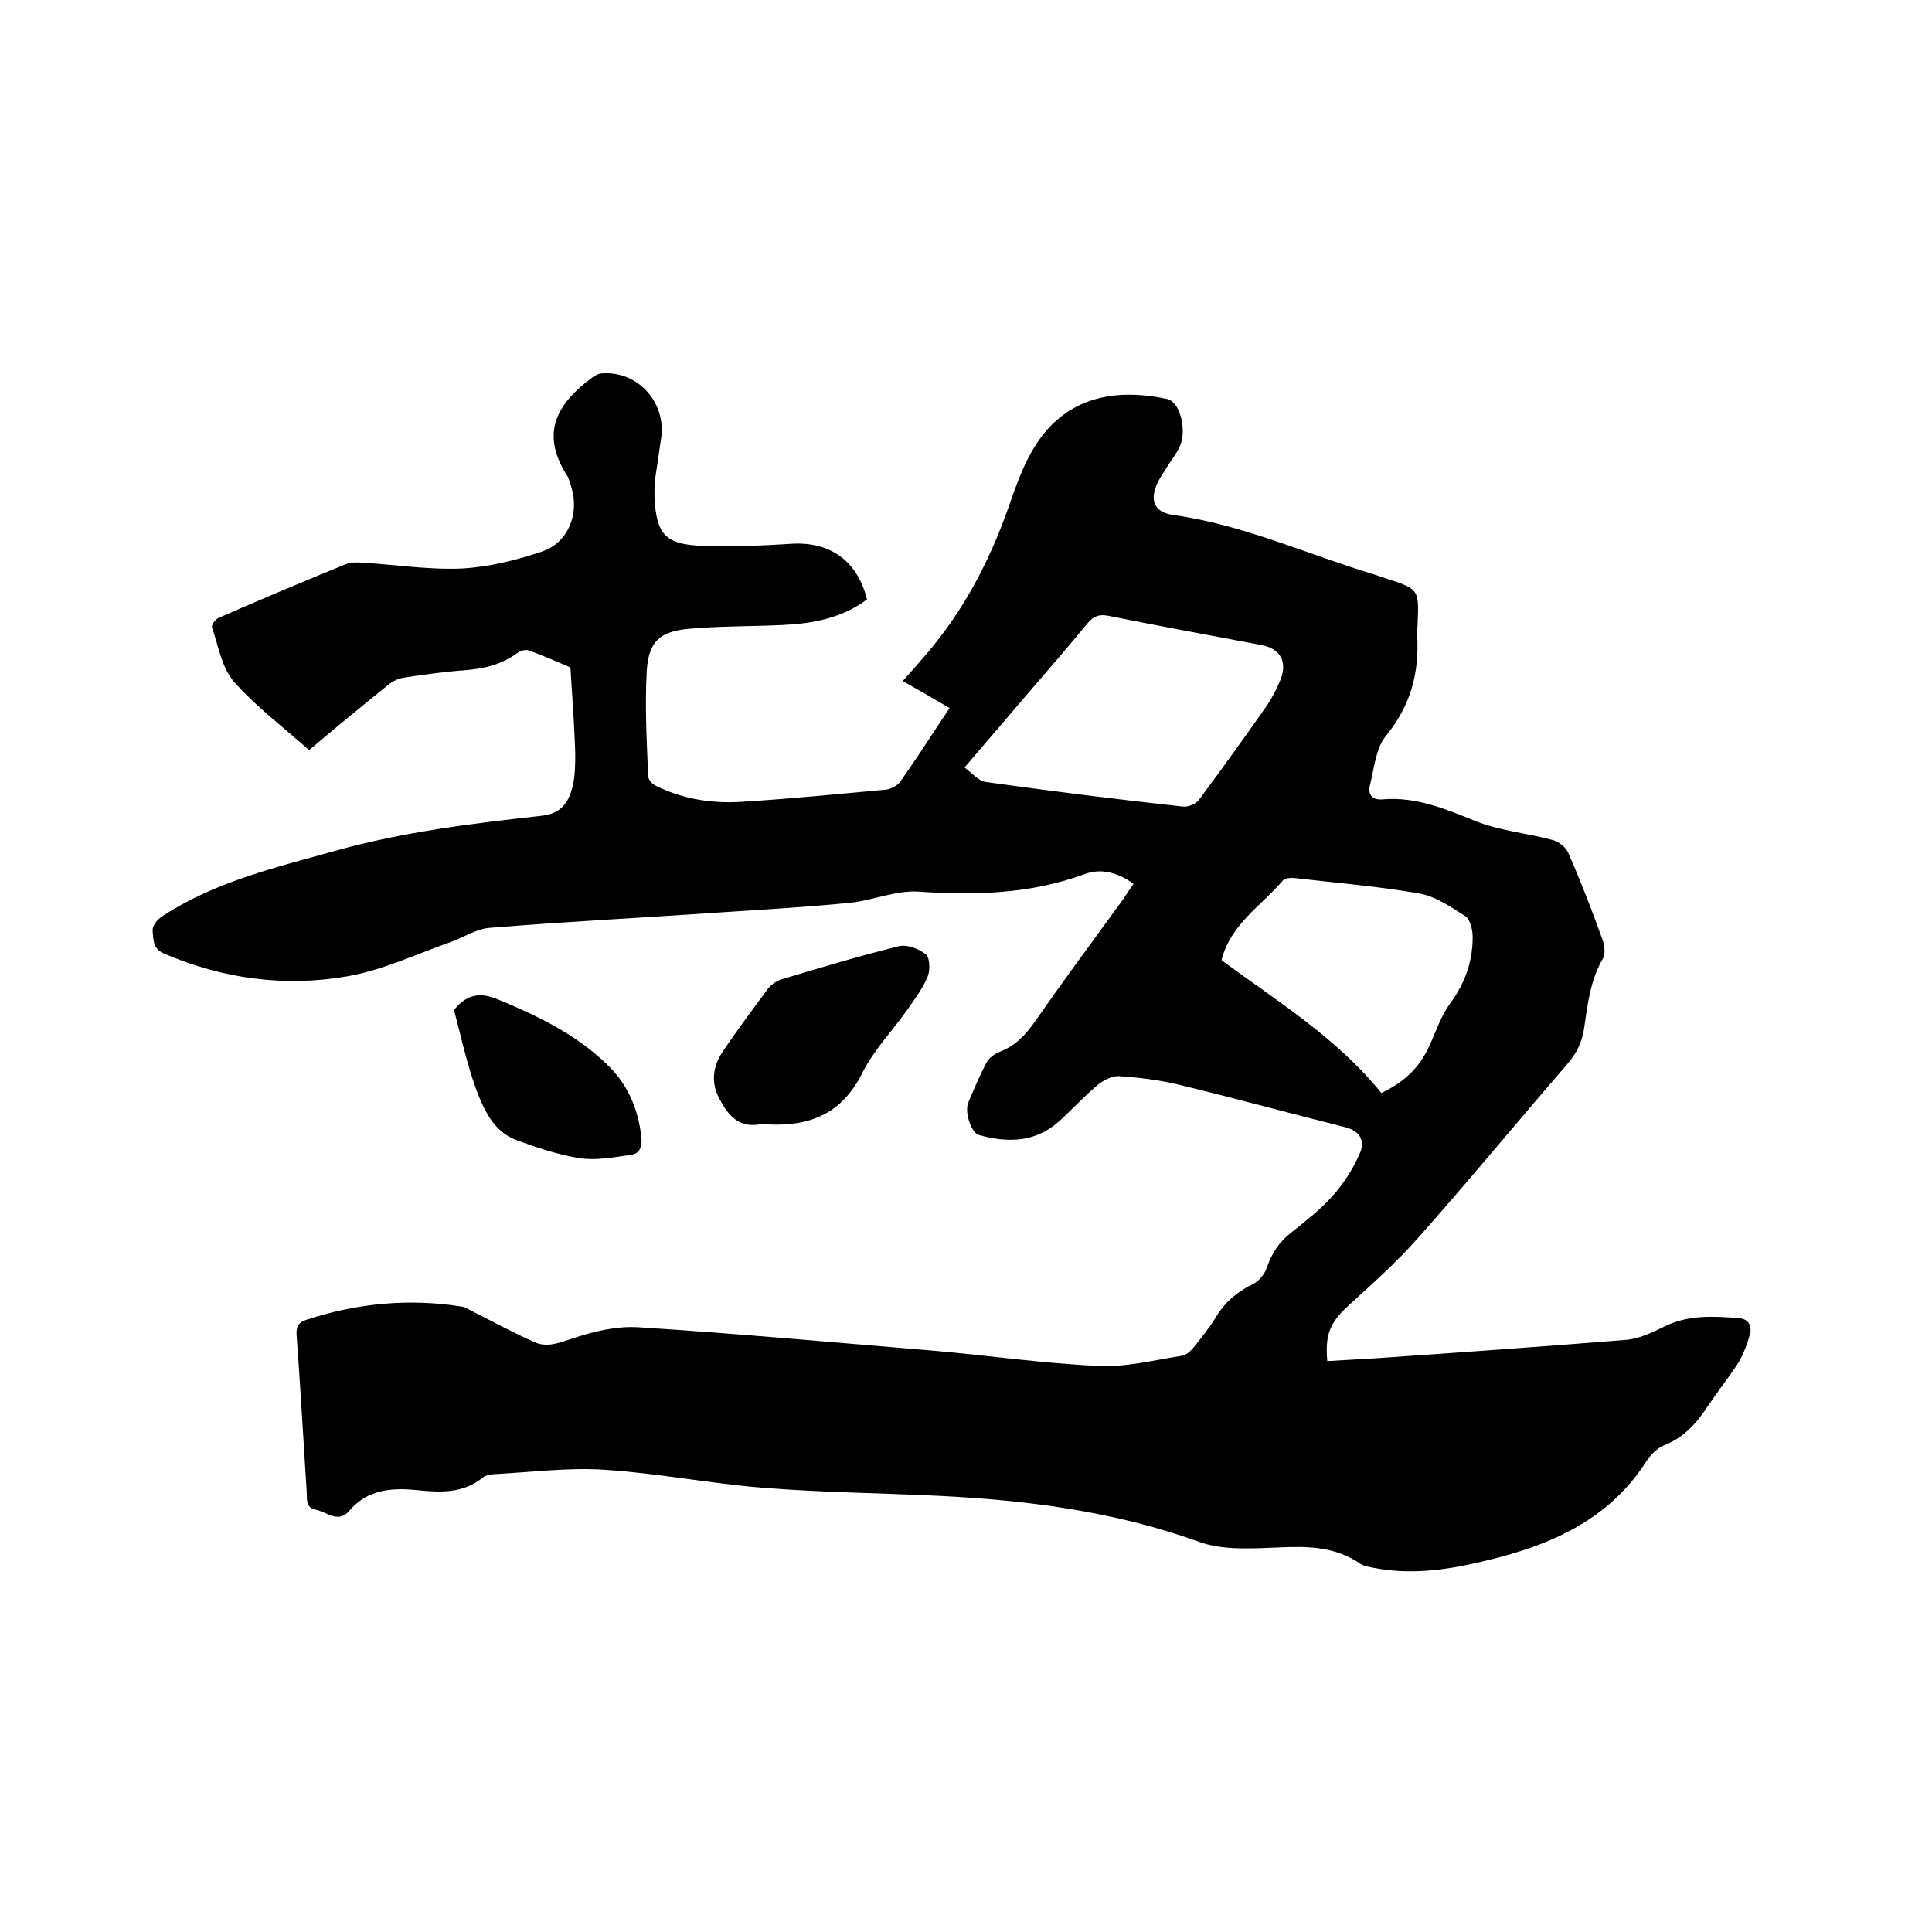 <svg enable-background="new 0 0 400 400" viewBox="0 0 400 400" xmlns="http://www.w3.org/2000/svg"><path d="m234.7 183c-3.3-2.4-6.8-3.3-10.2-2-11.2 4.1-22.6 4.4-34.4 3.6-4.6-.3-9.3 1.8-14 2.3-8.9.9-17.9 1.4-26.9 2-15.9 1.1-31.9 1.9-47.8 3.2-2.7.2-5.3 1.9-8 2.9-7.1 2.5-14 5.8-21.3 7.1-13 2.3-25.9.6-38.2-4.7-2.4-1.1-2.1-3-2.3-4.7-.1-1 1-2.4 2-3 11-7.2 23.5-10.1 36-13.6 14-3.9 28.2-5.6 42.5-7.2 4-.4 5.6-2.7 6.4-5.9.6-2.3.6-4.8.6-7.2-.2-5.7-.6-11.4-1-17.6-2.5-1.1-5.5-2.4-8.5-3.5-.7-.3-1.9 0-2.5.5-3.4 2.5-7.2 3.3-11.3 3.6s-8.2.9-12.2 1.5c-1.3.2-2.6.9-3.6 1.8-5.7 4.6-11.3 9.2-16 13.2-5.4-4.8-11-9-15.6-14.2-2.5-2.9-3.2-7.4-4.5-11.2-.2-.5.7-1.7 1.4-2 8.7-3.8 17.5-7.5 26.3-11.1 1-.4 2.3-.4 3.4-.3 6.9.4 13.8 1.5 20.6 1.2 5.6-.3 11.2-1.7 16.6-3.5s7.8-7.8 6.1-13.3c-.3-.9-.5-1.9-1-2.6-5.2-8.3-2.5-14.4 5.4-20.2.6-.4 1.3-.8 2-.8 7.3-.5 13.2 5.9 12.2 13.3-.4 2.9-.9 5.9-1.3 8.8-.1 1.1-.1 2.3-.1 3.5.4 7.7 2.2 9.8 9.8 10.1 6.1.2 12.2 0 18.3-.4 8.1-.6 13.9 3.4 15.9 11.5-5.2 3.9-11.2 5-17.5 5.3-6.5.3-13.1.2-19.6.8-5.9.6-8.1 2.7-8.5 8.7-.4 7.3 0 14.6.3 21.8 0 .8 1 1.8 1.8 2.1 5.6 2.7 11.6 3.6 17.6 3.2 9.9-.6 19.8-1.6 29.7-2.5 1.1-.1 2.5-.8 3.1-1.7 3.5-4.9 6.7-10 10.2-15.2-3.2-1.9-6.3-3.7-9.7-5.6 1.7-1.9 3.4-3.8 5-5.7 7.6-8.9 12.9-19 16.8-30 2-5.7 3.9-11.4 7.9-16.1 6.9-8 16.6-8.4 25-6.6 2.6.5 4.1 6 2.8 9.5-.6 1.5-1.7 2.9-2.6 4.3-.9 1.5-1.9 2.8-2.5 4.4-1.2 3.3.1 5.3 3.5 5.8 14.5 2 27.7 8.1 41.6 12.3.9.3 1.8.6 2.7.9 6.7 2.2 6.7 2.2 6.4 9.4 0 .7-.2 1.5-.1 2.2.5 7.8-1.3 14.7-6.5 21-2.1 2.6-2.4 6.8-3.3 10.3-.4 1.8.5 3 2.7 2.8 6.9-.6 13 2 19.2 4.5 5 2 10.7 2.5 15.9 3.9 1.3.3 2.8 1.5 3.3 2.7 2.6 5.9 4.9 11.9 7.1 18 .4 1.1.6 2.9.1 3.8-2.6 4.4-3.2 9.4-3.9 14.3-.4 2.9-1.5 5.3-3.5 7.6-10.4 12-20.5 24.3-31 36.1-4.4 5-9.4 9.4-14.3 13.9-3.8 3.5-4.9 5.9-4.4 11.5 3.4-.2 6.8-.4 10.3-.6 17.2-1.2 34.4-2.4 51.6-3.8 2.7-.2 5.5-1.6 8-2.8 4.9-2.4 10-2.1 15.2-1.7 2 .1 2.9 1.5 2.4 3.3-.5 2-1.3 4-2.3 5.8-2 3.1-4.3 6-6.4 9.1-2.3 3.5-4.9 6.5-9 8.1-1.5.6-3 2.1-3.9 3.6-8.6 13.2-22.1 18-36.5 21.1-6.6 1.4-13.2 2-19.8.7-.9-.2-1.9-.3-2.7-.8-5.3-3.7-11.2-3.7-17.3-3.4-5.4.2-11.3.6-16.2-1.2-17.5-6.3-35.5-8.6-53.8-9.5-12.3-.6-24.5-.7-36.8-1.7-10.8-.9-21.6-3-32.4-3.7-7.5-.5-15.2.5-22.7.9-.8 0-1.8.2-2.4.6-4.2 3.5-9 3.2-13.9 2.7-5.2-.5-10.1-.1-13.8 4.2-2.3 2.8-4.6.4-6.9-.1-2.3-.4-1.9-2.3-2-3.7-.7-10.9-1.3-21.8-2.1-32.6-.1-1.9.6-2.6 2.2-3.1 10.4-3.4 21.1-4.4 31.9-2.7.9.1 1.7.7 2.5 1.1 4.2 2.1 8.4 4.4 12.7 6.3 2.5 1.1 4.9.2 7.6-.7 4.4-1.5 9.3-2.7 13.9-2.4 20.6 1.3 41.1 3.2 61.7 4.9 11.2 1 22.3 2.6 33.5 3.1 5.7.3 11.5-1.2 17.3-2.1.9-.1 1.8-1 2.4-1.7 1.7-2.1 3.3-4.1 4.7-6.4 1.9-3.1 4.4-5.2 7.7-6.8 1.2-.6 2.4-2.1 2.8-3.4 1-2.9 2.5-5.2 4.9-7.1 3-2.4 6-4.7 8.6-7.6 2.3-2.5 4.2-5.5 5.6-8.6 1.2-2.5.6-4.8-2.8-5.7-11.5-2.9-22.9-6-34.4-8.8-4.1-1-8.3-1.5-12.5-1.8-1.4-.1-3.1.8-4.3 1.7-2.9 2.4-5.5 5.3-8.3 7.8-4.9 4.3-10.6 4.3-16.4 2.7-1.6-.4-3.1-4.8-2.2-6.8 1.2-2.8 2.4-5.7 3.8-8.3.5-.9 1.6-1.7 2.6-2.1 3.2-1.2 5.4-3.5 7.3-6.2 6-8.6 12.2-17 18.4-25.5.7-1.1 1.3-2 2.1-3.1zm-35-24.1c1.6 1.2 2.9 2.8 4.4 3 13.6 1.9 27.2 3.6 40.9 5.1 1.1.1 2.7-.6 3.3-1.5 4.7-6.3 9.2-12.6 13.7-19 1.2-1.7 2.2-3.6 3-5.5 1.7-4 .1-6.8-4.1-7.5-10.5-2-21-3.9-31.4-6-2-.4-3.1.1-4.3 1.5-4.1 5-8.3 9.8-12.5 14.7s-8.4 9.8-13 15.2zm53.2 39.9c11.7 8.6 24 16.2 33.1 27.5 4.8-2.3 7.9-5.3 9.9-9.7 1.4-3 2.4-6.2 4.3-8.8 3.1-4.2 4.7-8.7 4.7-13.8 0-1.5-.5-3.6-1.5-4.3-3-1.9-6.1-4.1-9.5-4.7-8.5-1.5-17.2-2.2-25.8-3.2-.8-.1-2 0-2.4.4-4.6 5.4-10.9 9.1-12.8 16.6z"/><path d="m159.1 232.8c-.6 0-1.3-.1-1.9 0-4.5.7-6.6-2.1-8.4-5.6-1.7-3.4-1.1-6.6.9-9.6 3-4.4 6.1-8.6 9.3-12.9.7-.9 1.9-1.7 3-2 8-2.4 16-4.8 24.1-6.8 1.7-.4 4.1.5 5.6 1.7.8.6.9 3.2.4 4.5-1 2.5-2.7 4.7-4.2 6.9-3.2 4.5-7.1 8.5-9.5 13.4-4.2 8.2-10.7 10.8-19.3 10.4z"/><path d="m94 209.1c2.7-3.4 5.6-3.7 9.3-2.1 8.2 3.4 16 7.2 22.4 13.4 4.3 4.1 6.5 9.3 7.1 15.2.2 2-.5 3.3-2.2 3.5-3.5.5-7.1 1.2-10.5.7-4.5-.7-9-2.2-13.3-3.8-4.7-1.8-6.7-6.4-8.3-10.7-1.9-5.3-3.1-10.9-4.5-16.2z"/></svg>